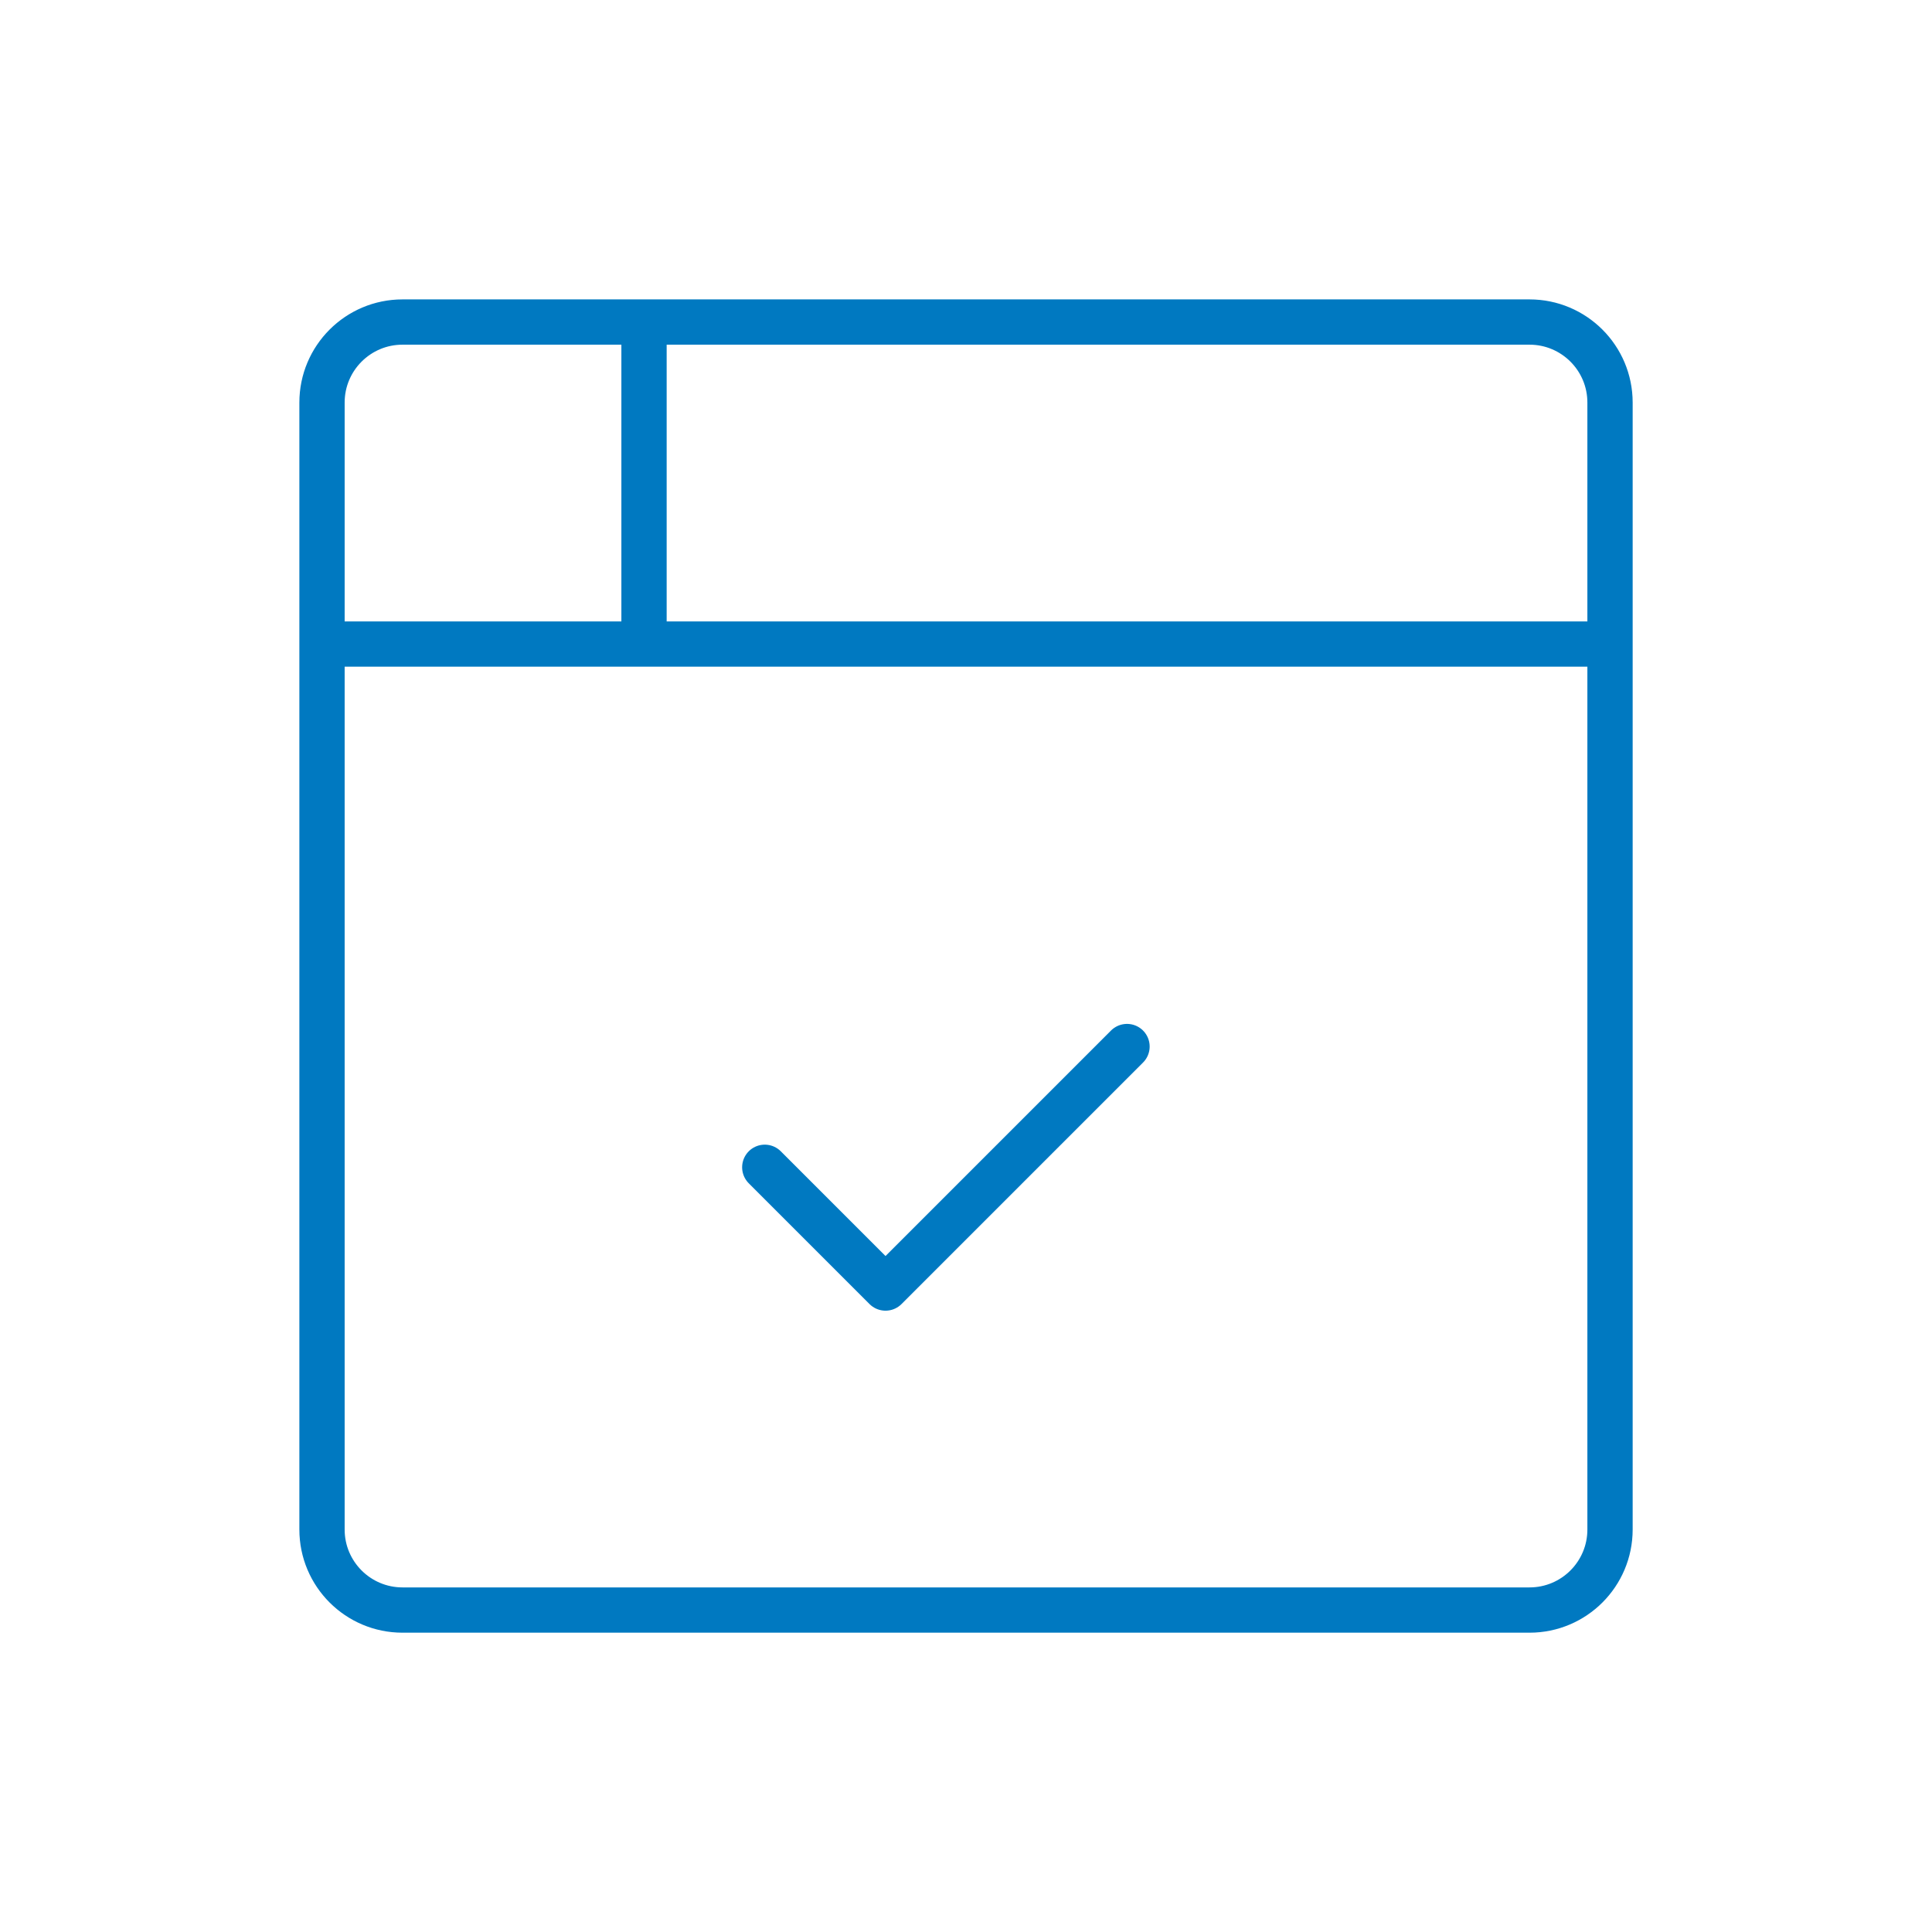 <?xml version="1.0" encoding="UTF-8"?> <svg xmlns="http://www.w3.org/2000/svg" width="64" height="64" viewBox="0 0 64 64" fill="none"> <path d="M10.667 21.335H53.334M21.334 10.668V21.335M25.334 38.668L29.334 42.668L37.334 34.668M13.334 10.668H50.667C52.14 10.668 53.334 11.862 53.334 13.335V50.668C53.334 52.141 52.14 53.335 50.667 53.335H13.334C11.861 53.335 10.667 52.141 10.667 50.668V13.335C10.667 11.862 11.861 10.668 13.334 10.668Z" stroke="#0079C1" stroke-width="1.5" stroke-linecap="round" stroke-linejoin="round"></path> </svg> 